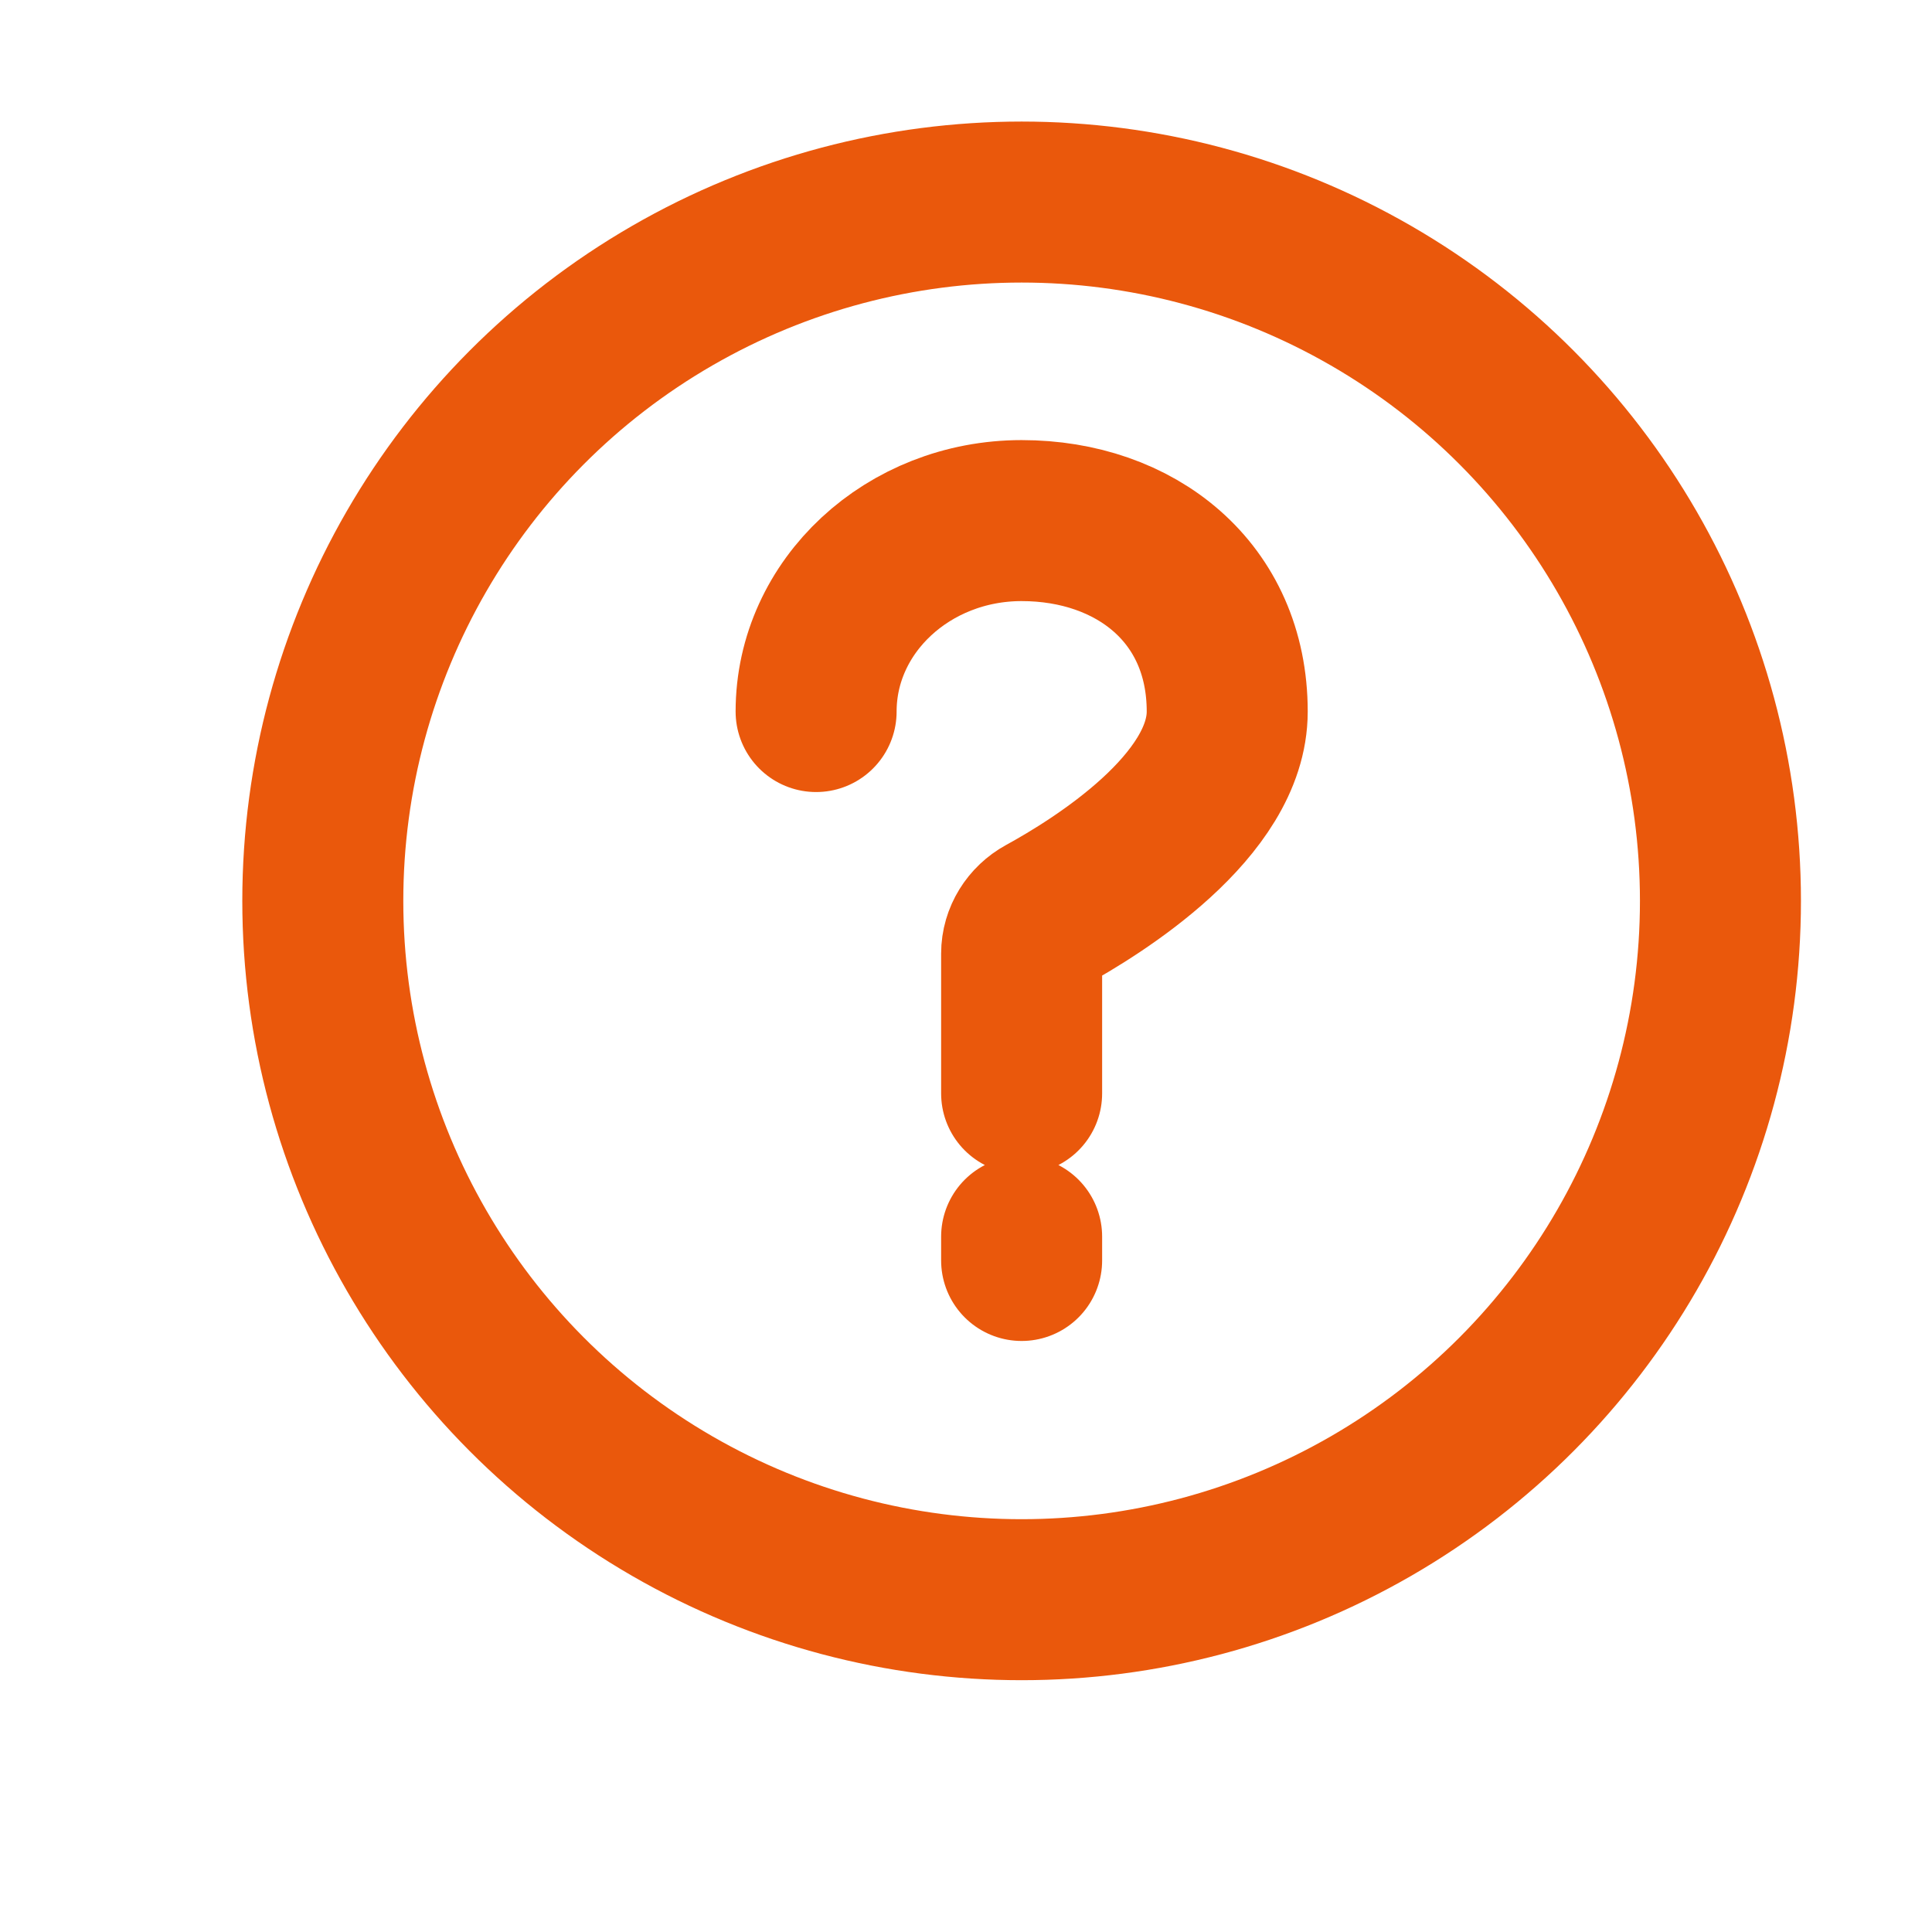 <svg width="24" height="24" viewBox="0 0 24 24" fill="none" xmlns="http://www.w3.org/2000/svg">
    <g transform="translate(2.5, 2)">
        <path d="M7.638 6.839C7.638 5.529 8.781 4.467 10.191 4.467C11.602 4.467 12.745 5.356 12.745 6.839C12.745 8.012 11.145 9.009 10.478 9.374C10.305 9.469 10.191 9.648 10.191 9.846V11.583M10.191 13.362V13.658" stroke="#ea580c" stroke-width="2" stroke-linecap="round"/>
        <circle cx="10.191" cy="9.191" r="8.681" stroke="#ea580c" stroke-width="2"/>
    </g>
</svg>
